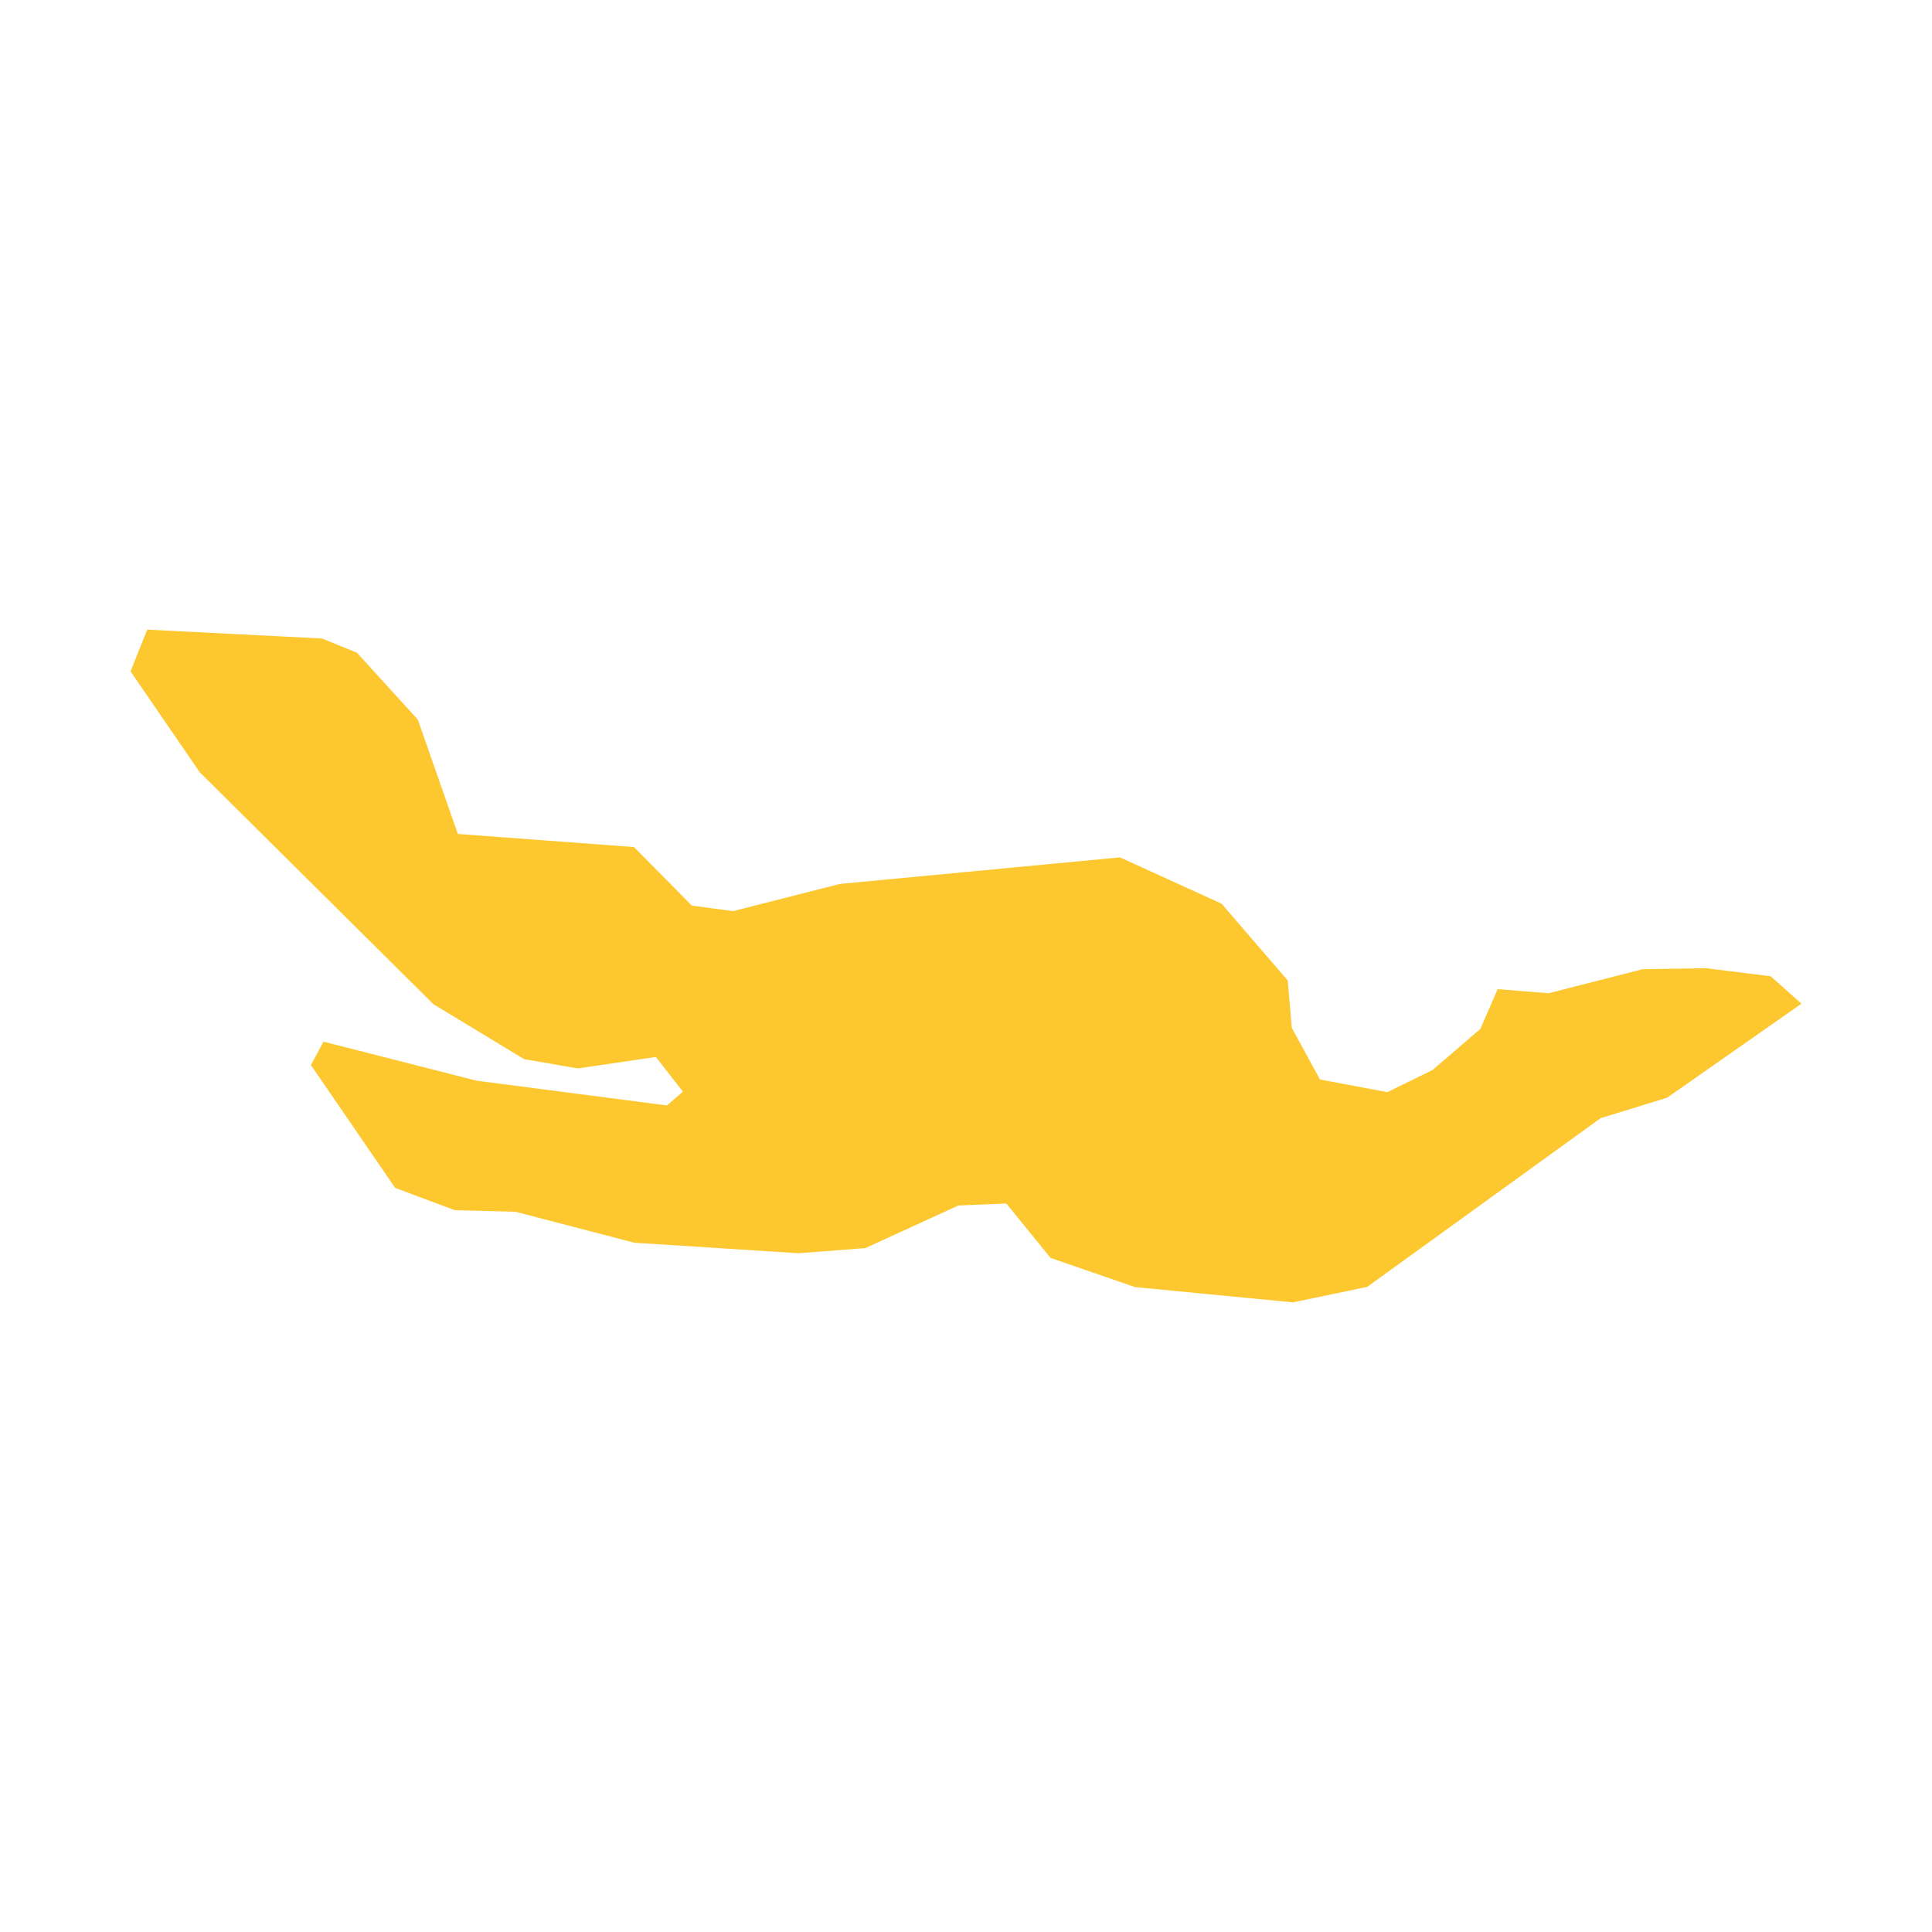 <svg xmlns="http://www.w3.org/2000/svg" fill="#fdc82f80" width="256" height="256" viewBox="-20 -20 296 143.07"><path d="M0,6.388 2.556,0 29.34,1.359 34.689,3.536 44.017,13.787 50.144,31.304 77.137,33.311 86.004,42.283 92.298,43.129 108.685,38.963 151.583,34.892 167.158,41.985 177.296,53.758 177.915,61.007 182.232,68.925 192.56,70.863 199.499,67.456 206.808,61.167 209.449,55.084 217.272,55.707 231.671,52.026 241.328,51.867 251.287,53.106 256,57.31 235.419,71.715 225.224,74.851 189.478,100.69 178.111,103.07 153.892,100.73 140.955,96.26 134.18,87.926 126.834,88.227 112.586,94.756 102.351,95.543 77.189,93.932 58.978,89.189 49.682,88.949 40.538,85.531 27.631,66.709 29.567,63.129 53.006,69.106 82.186,72.899 84.627,70.789 80.486,65.469 68.517,67.23 60.302,65.809 46.393,57.377 10.581,21.83 0,6.388Z"/></svg>